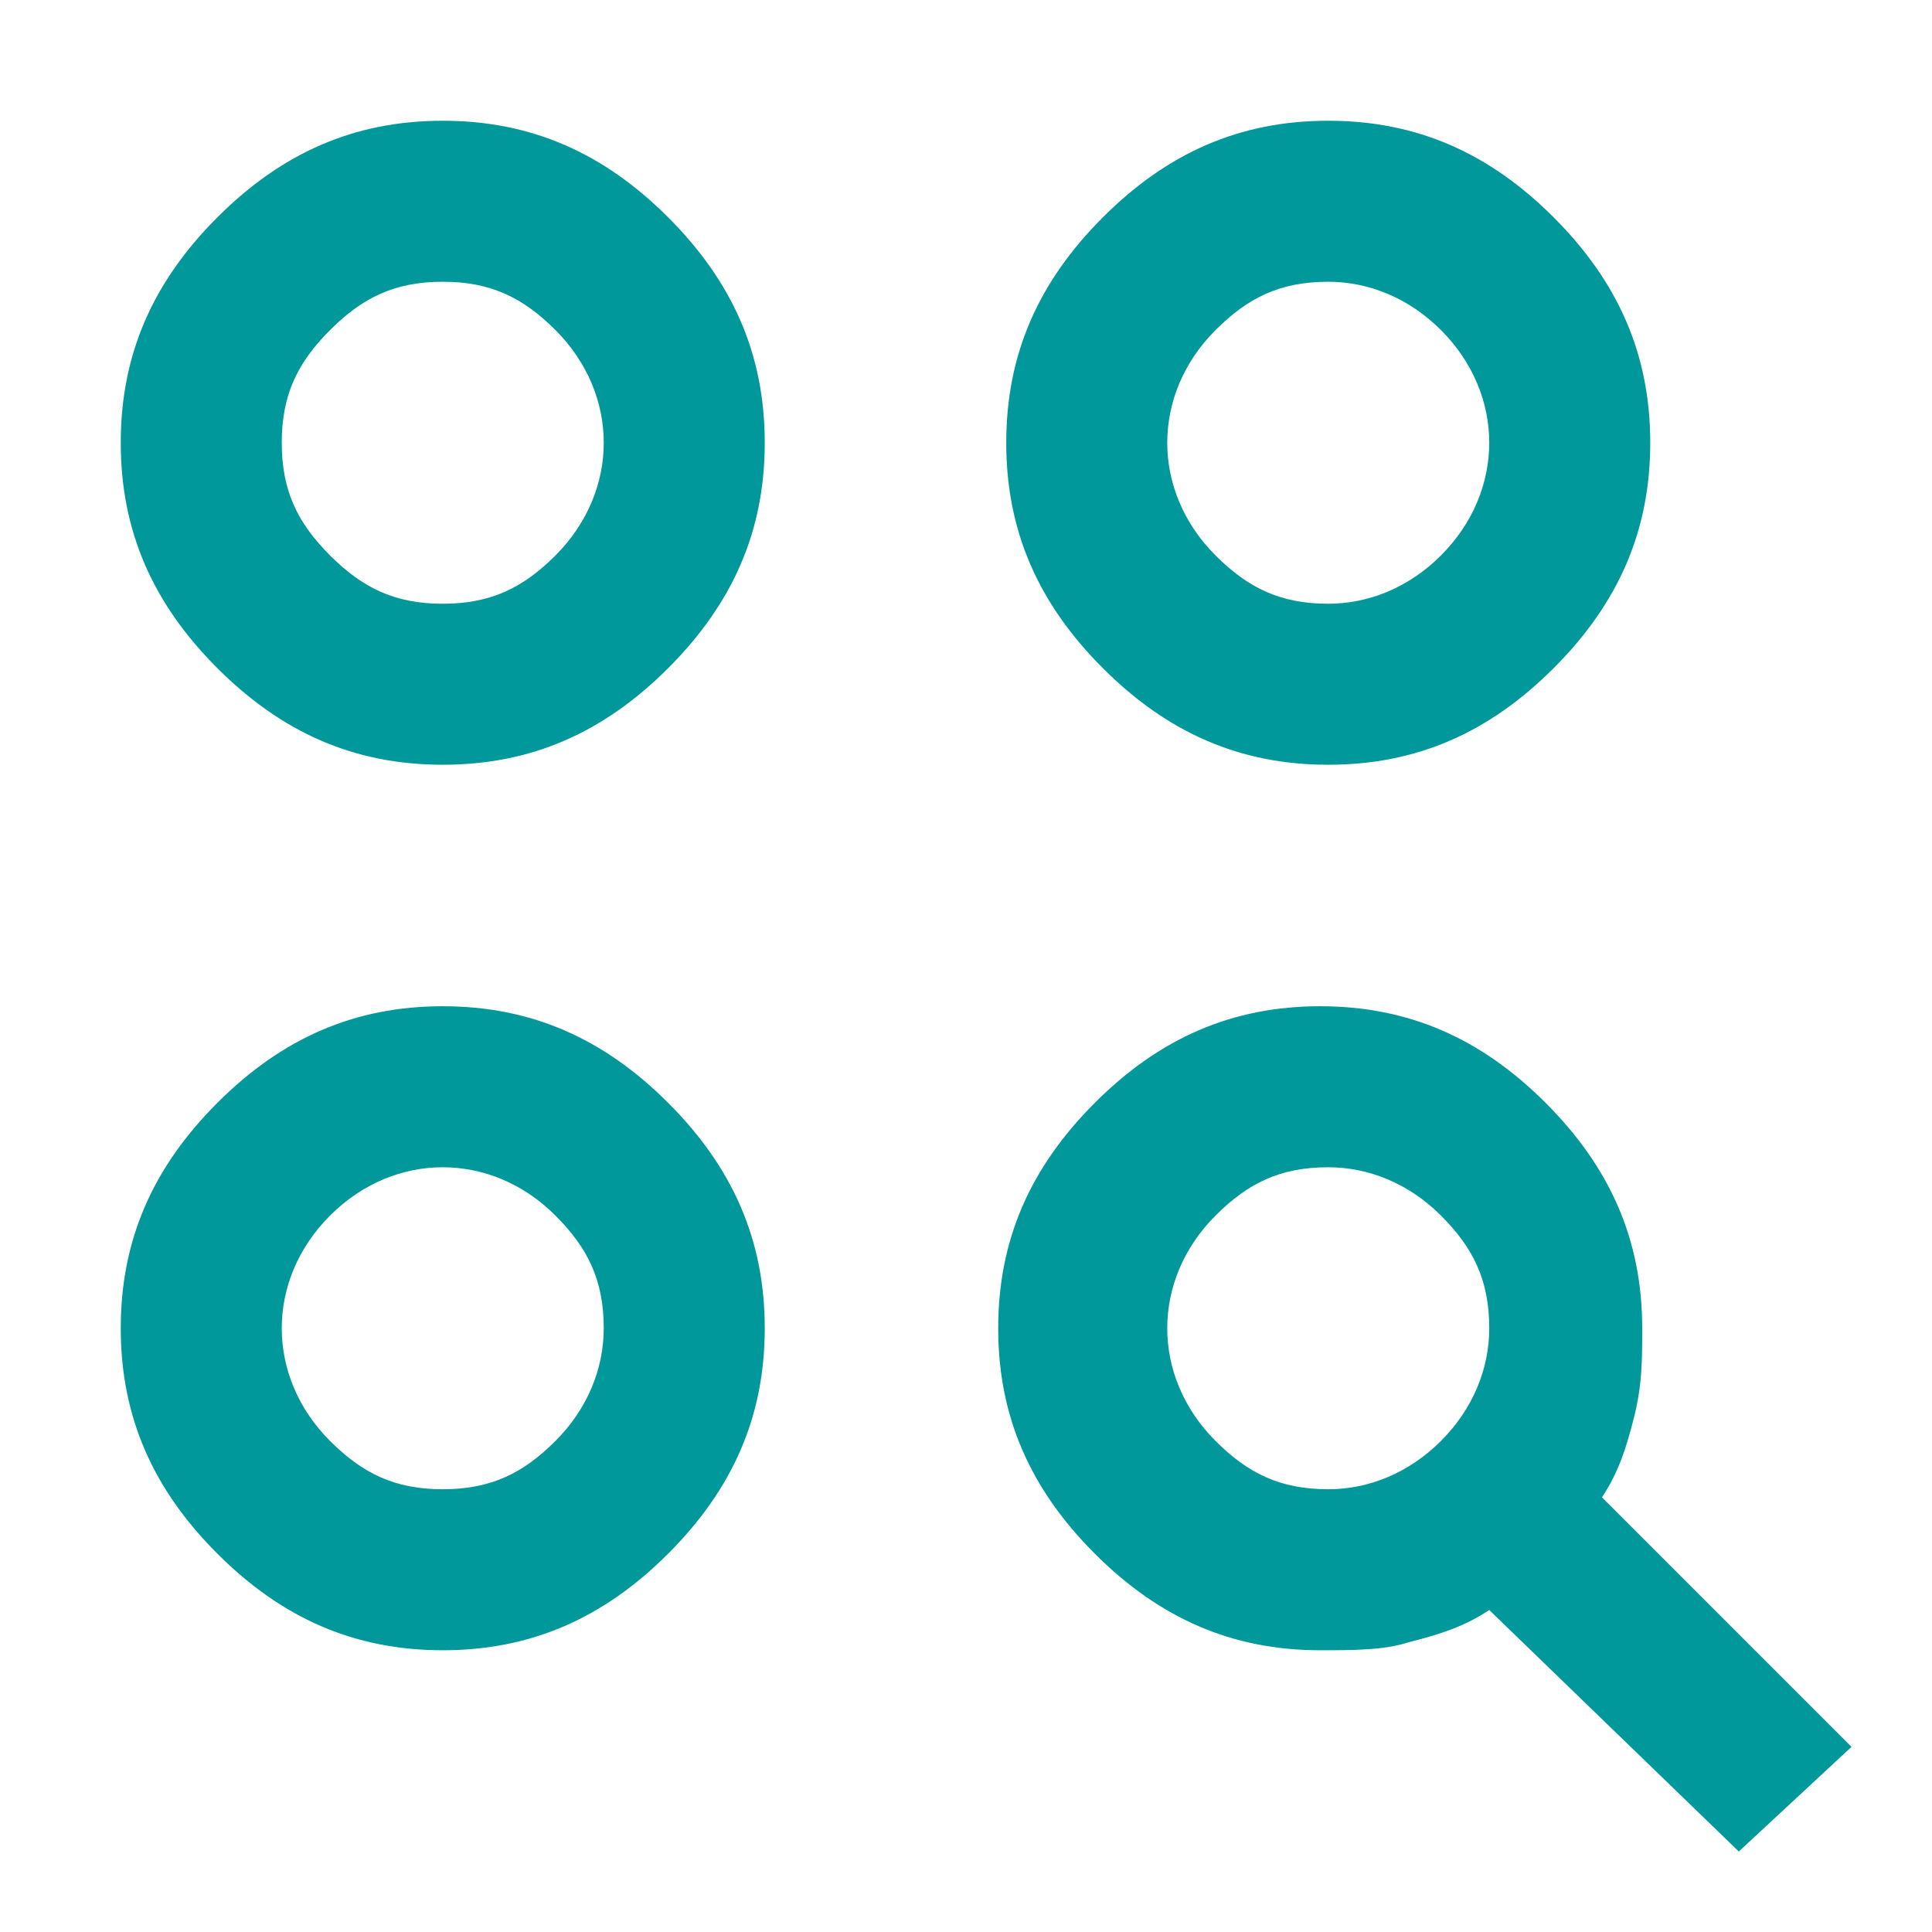 <?xml version="1.0" encoding="utf-8"?>
<!-- Generator: Adobe Illustrator 27.7.0, SVG Export Plug-In . SVG Version: 6.00 Build 0)  -->
<svg version="1.1" id="Layer_1" xmlns="http://www.w3.org/2000/svg" xmlns:xlink="http://www.w3.org/1999/xlink" x="0px" y="0px"
	 viewBox="0 0 24 24" style="enable-background:new 0 0 24 24;" xml:space="preserve">
<style type="text/css">
	.st0{fill:#00989B;}
</style>
<g>
	<path class="st0" d="M21.6,23l-3.1-3c-0.3,0.2-0.6,0.3-1,0.4c-0.3,0.1-0.7,0.1-1.1,0.1c-1.1,0-2-0.4-2.8-1.2
		c-0.8-0.8-1.2-1.7-1.2-2.8s0.4-2,1.2-2.8s1.7-1.2,2.8-1.2s2,0.4,2.8,1.2s1.2,1.7,1.2,2.8c0,0.4,0,0.7-0.1,1.1s-0.2,0.7-0.4,1
		l3.1,3.1L21.6,23z M5.5,20.5c-1.1,0-2-0.4-2.8-1.2c-0.8-0.8-1.2-1.7-1.2-2.8s0.4-2,1.2-2.8s1.7-1.2,2.8-1.2s2,0.4,2.8,1.2
		s1.2,1.7,1.2,2.8s-0.4,2-1.2,2.8C7.5,20.1,6.6,20.5,5.5,20.5z M5.5,18.5c0.6,0,1-0.2,1.4-0.6s0.6-0.9,0.6-1.4c0-0.6-0.2-1-0.6-1.4
		S6,14.5,5.5,14.5s-1,0.2-1.4,0.6c-0.4,0.4-0.6,0.9-0.6,1.4s0.2,1,0.6,1.4S4.9,18.5,5.5,18.5z M16.5,18.5c0.5,0,1-0.2,1.4-0.6
		s0.6-0.9,0.6-1.4c0-0.6-0.2-1-0.6-1.4s-0.9-0.6-1.4-0.6c-0.6,0-1,0.2-1.4,0.6c-0.4,0.4-0.6,0.9-0.6,1.4s0.2,1,0.6,1.4
		C15.5,18.3,15.9,18.5,16.5,18.5z M5.5,9.5c-1.1,0-2-0.4-2.8-1.2S1.5,6.6,1.5,5.5s0.4-2,1.2-2.8s1.7-1.2,2.8-1.2s2,0.4,2.8,1.2
		s1.2,1.7,1.2,2.8s-0.4,2-1.2,2.8S6.6,9.5,5.5,9.5z M16.5,9.5c-1.1,0-2-0.4-2.8-1.2s-1.2-1.7-1.2-2.8s0.4-2,1.2-2.8s1.7-1.2,2.8-1.2
		s2,0.4,2.8,1.2s1.2,1.7,1.2,2.8s-0.4,2-1.2,2.8C18.5,9.1,17.6,9.5,16.5,9.5z M5.5,7.5c0.6,0,1-0.2,1.4-0.6S7.5,6,7.5,5.5
		s-0.2-1-0.6-1.4S6.1,3.5,5.5,3.5s-1,0.2-1.4,0.6S3.5,4.9,3.5,5.5s0.2,1,0.6,1.4S4.9,7.5,5.5,7.5z M16.5,7.5c0.5,0,1-0.2,1.4-0.6
		s0.6-0.9,0.6-1.4s-0.2-1-0.6-1.4S17,3.5,16.5,3.5c-0.6,0-1,0.2-1.4,0.6S14.5,5,14.5,5.5s0.2,1,0.6,1.4C15.5,7.3,15.9,7.5,16.5,7.5z
		"/>
</g>
</svg>
